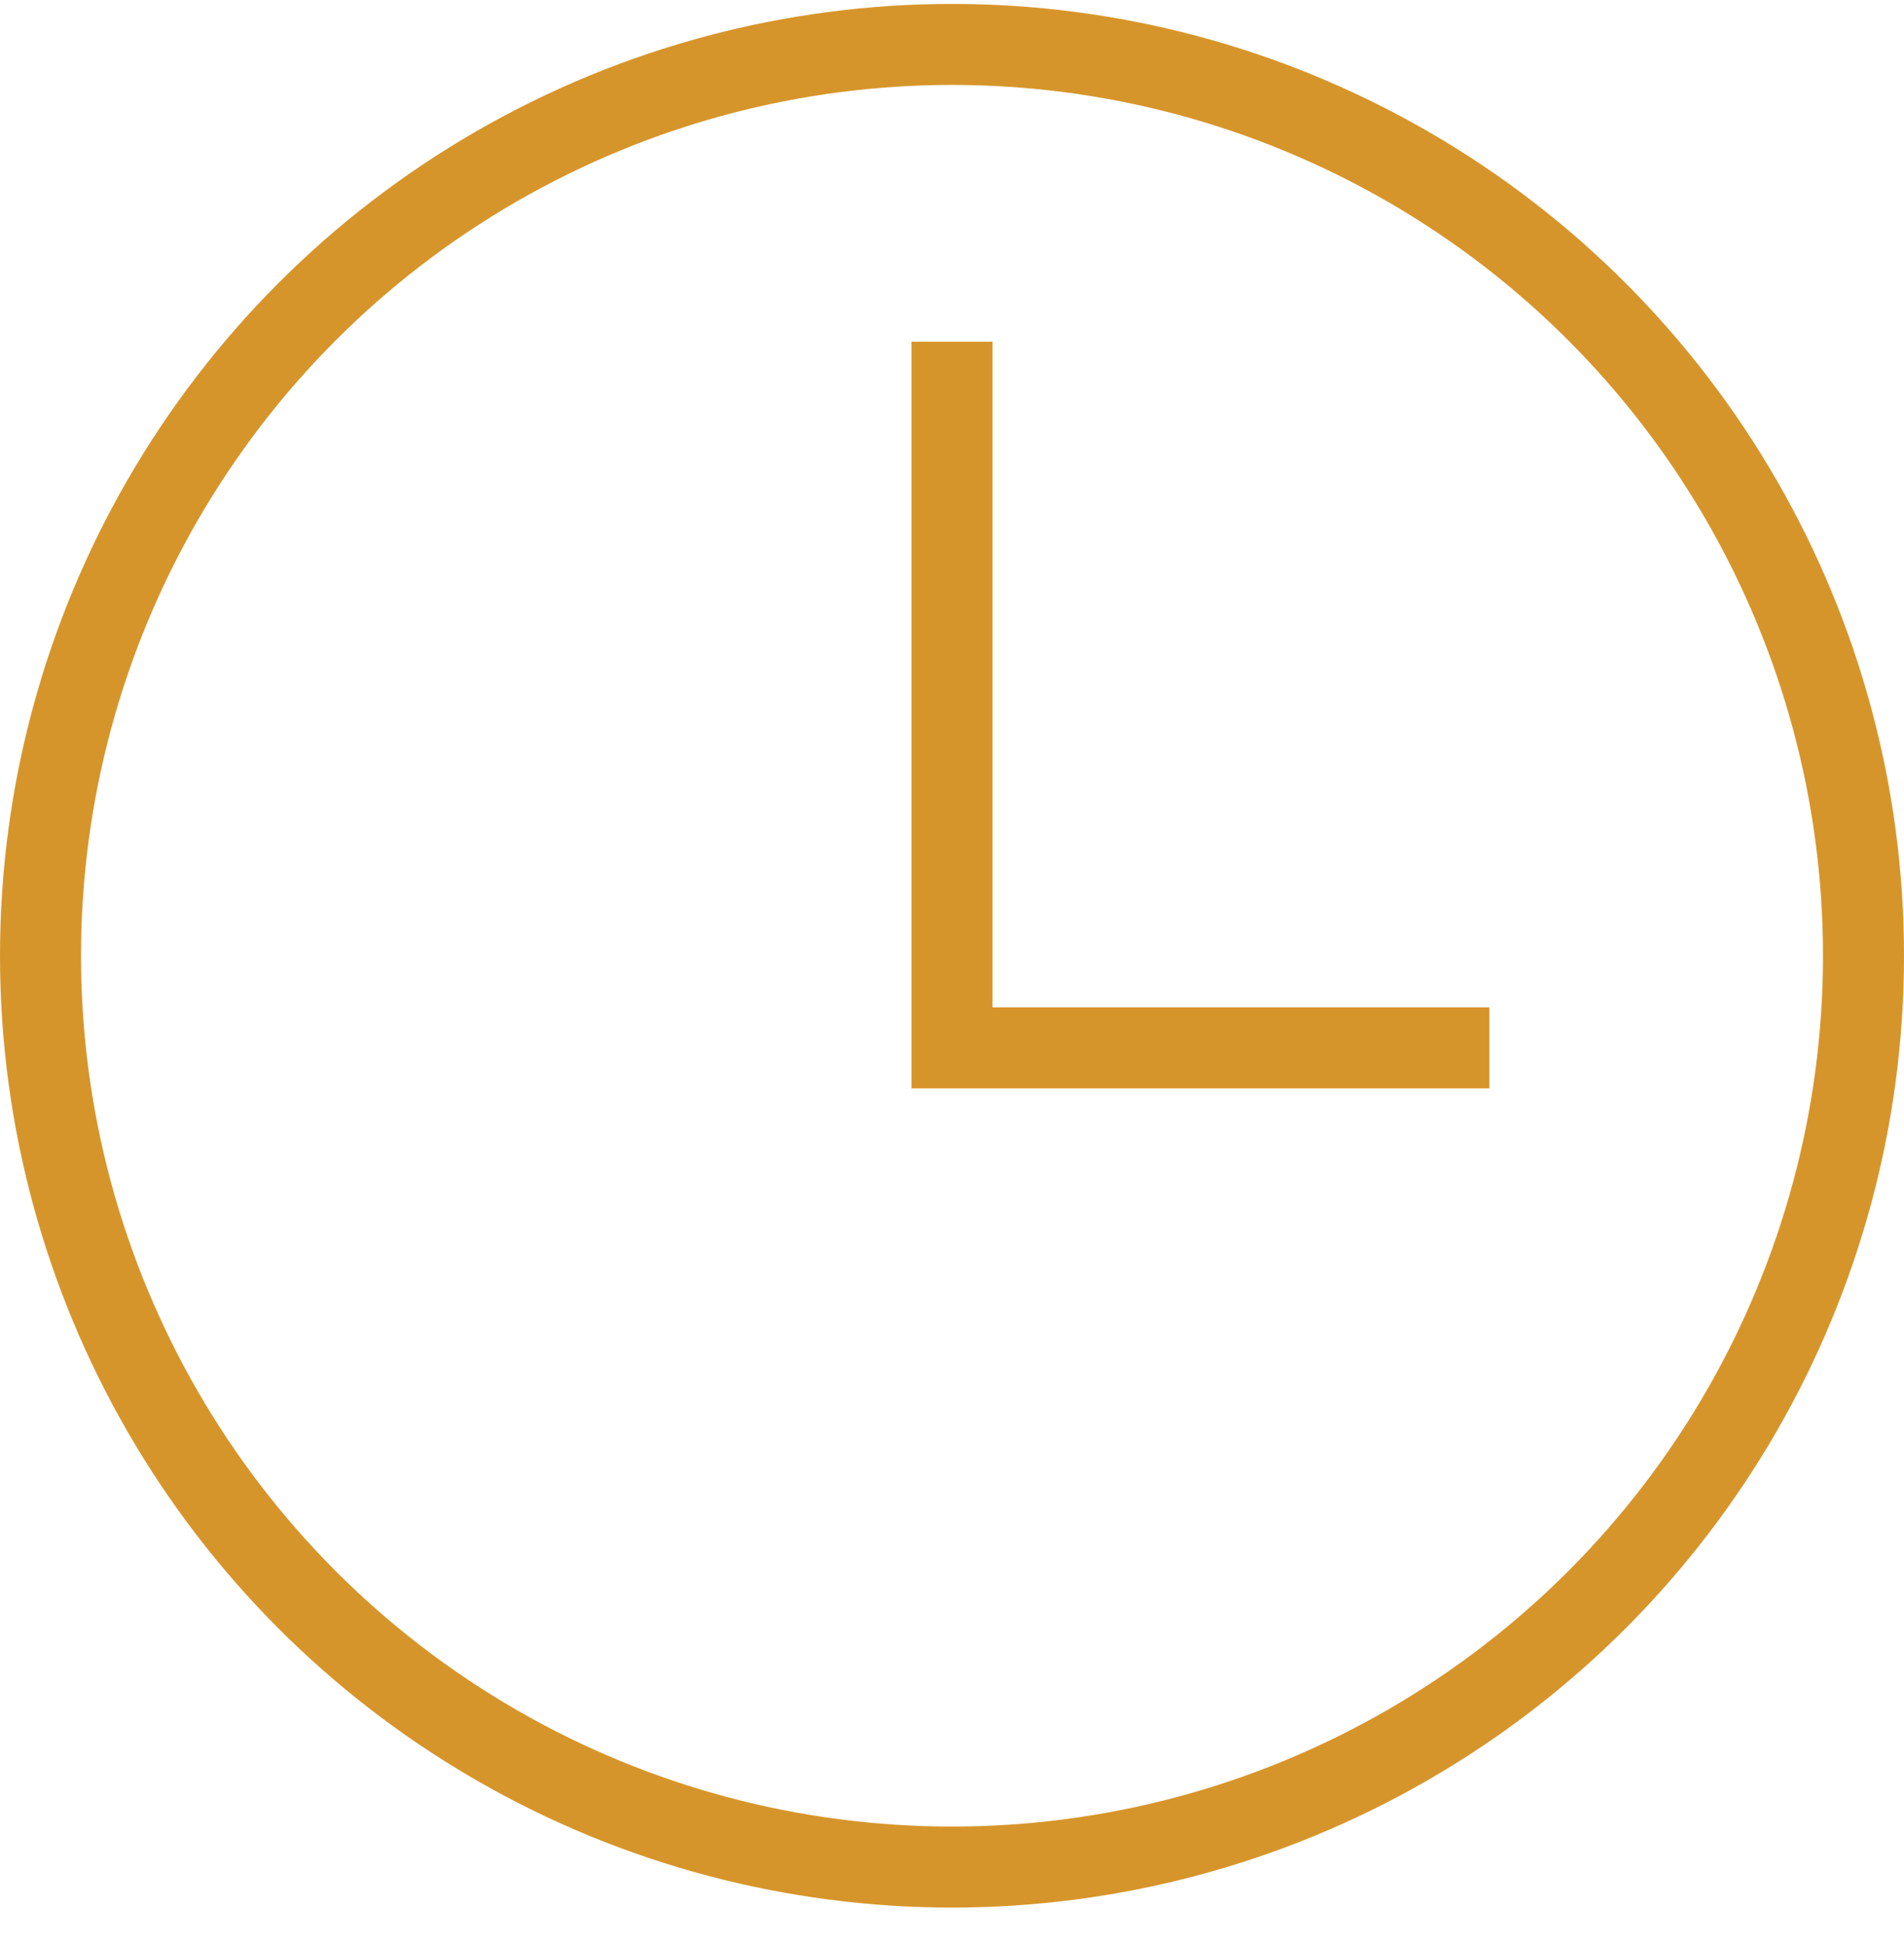 <?xml version="1.0" encoding="UTF-8"?> <svg xmlns="http://www.w3.org/2000/svg" width="47" height="48" viewBox="0 0 47 48" fill="none"><circle cx="23.5" cy="23.597" r="22.5" stroke="#D6952B" stroke-width="2"></circle><path d="M23.5 8.436V25.872H36.766" stroke="#D6952B" stroke-width="2"></path></svg> 